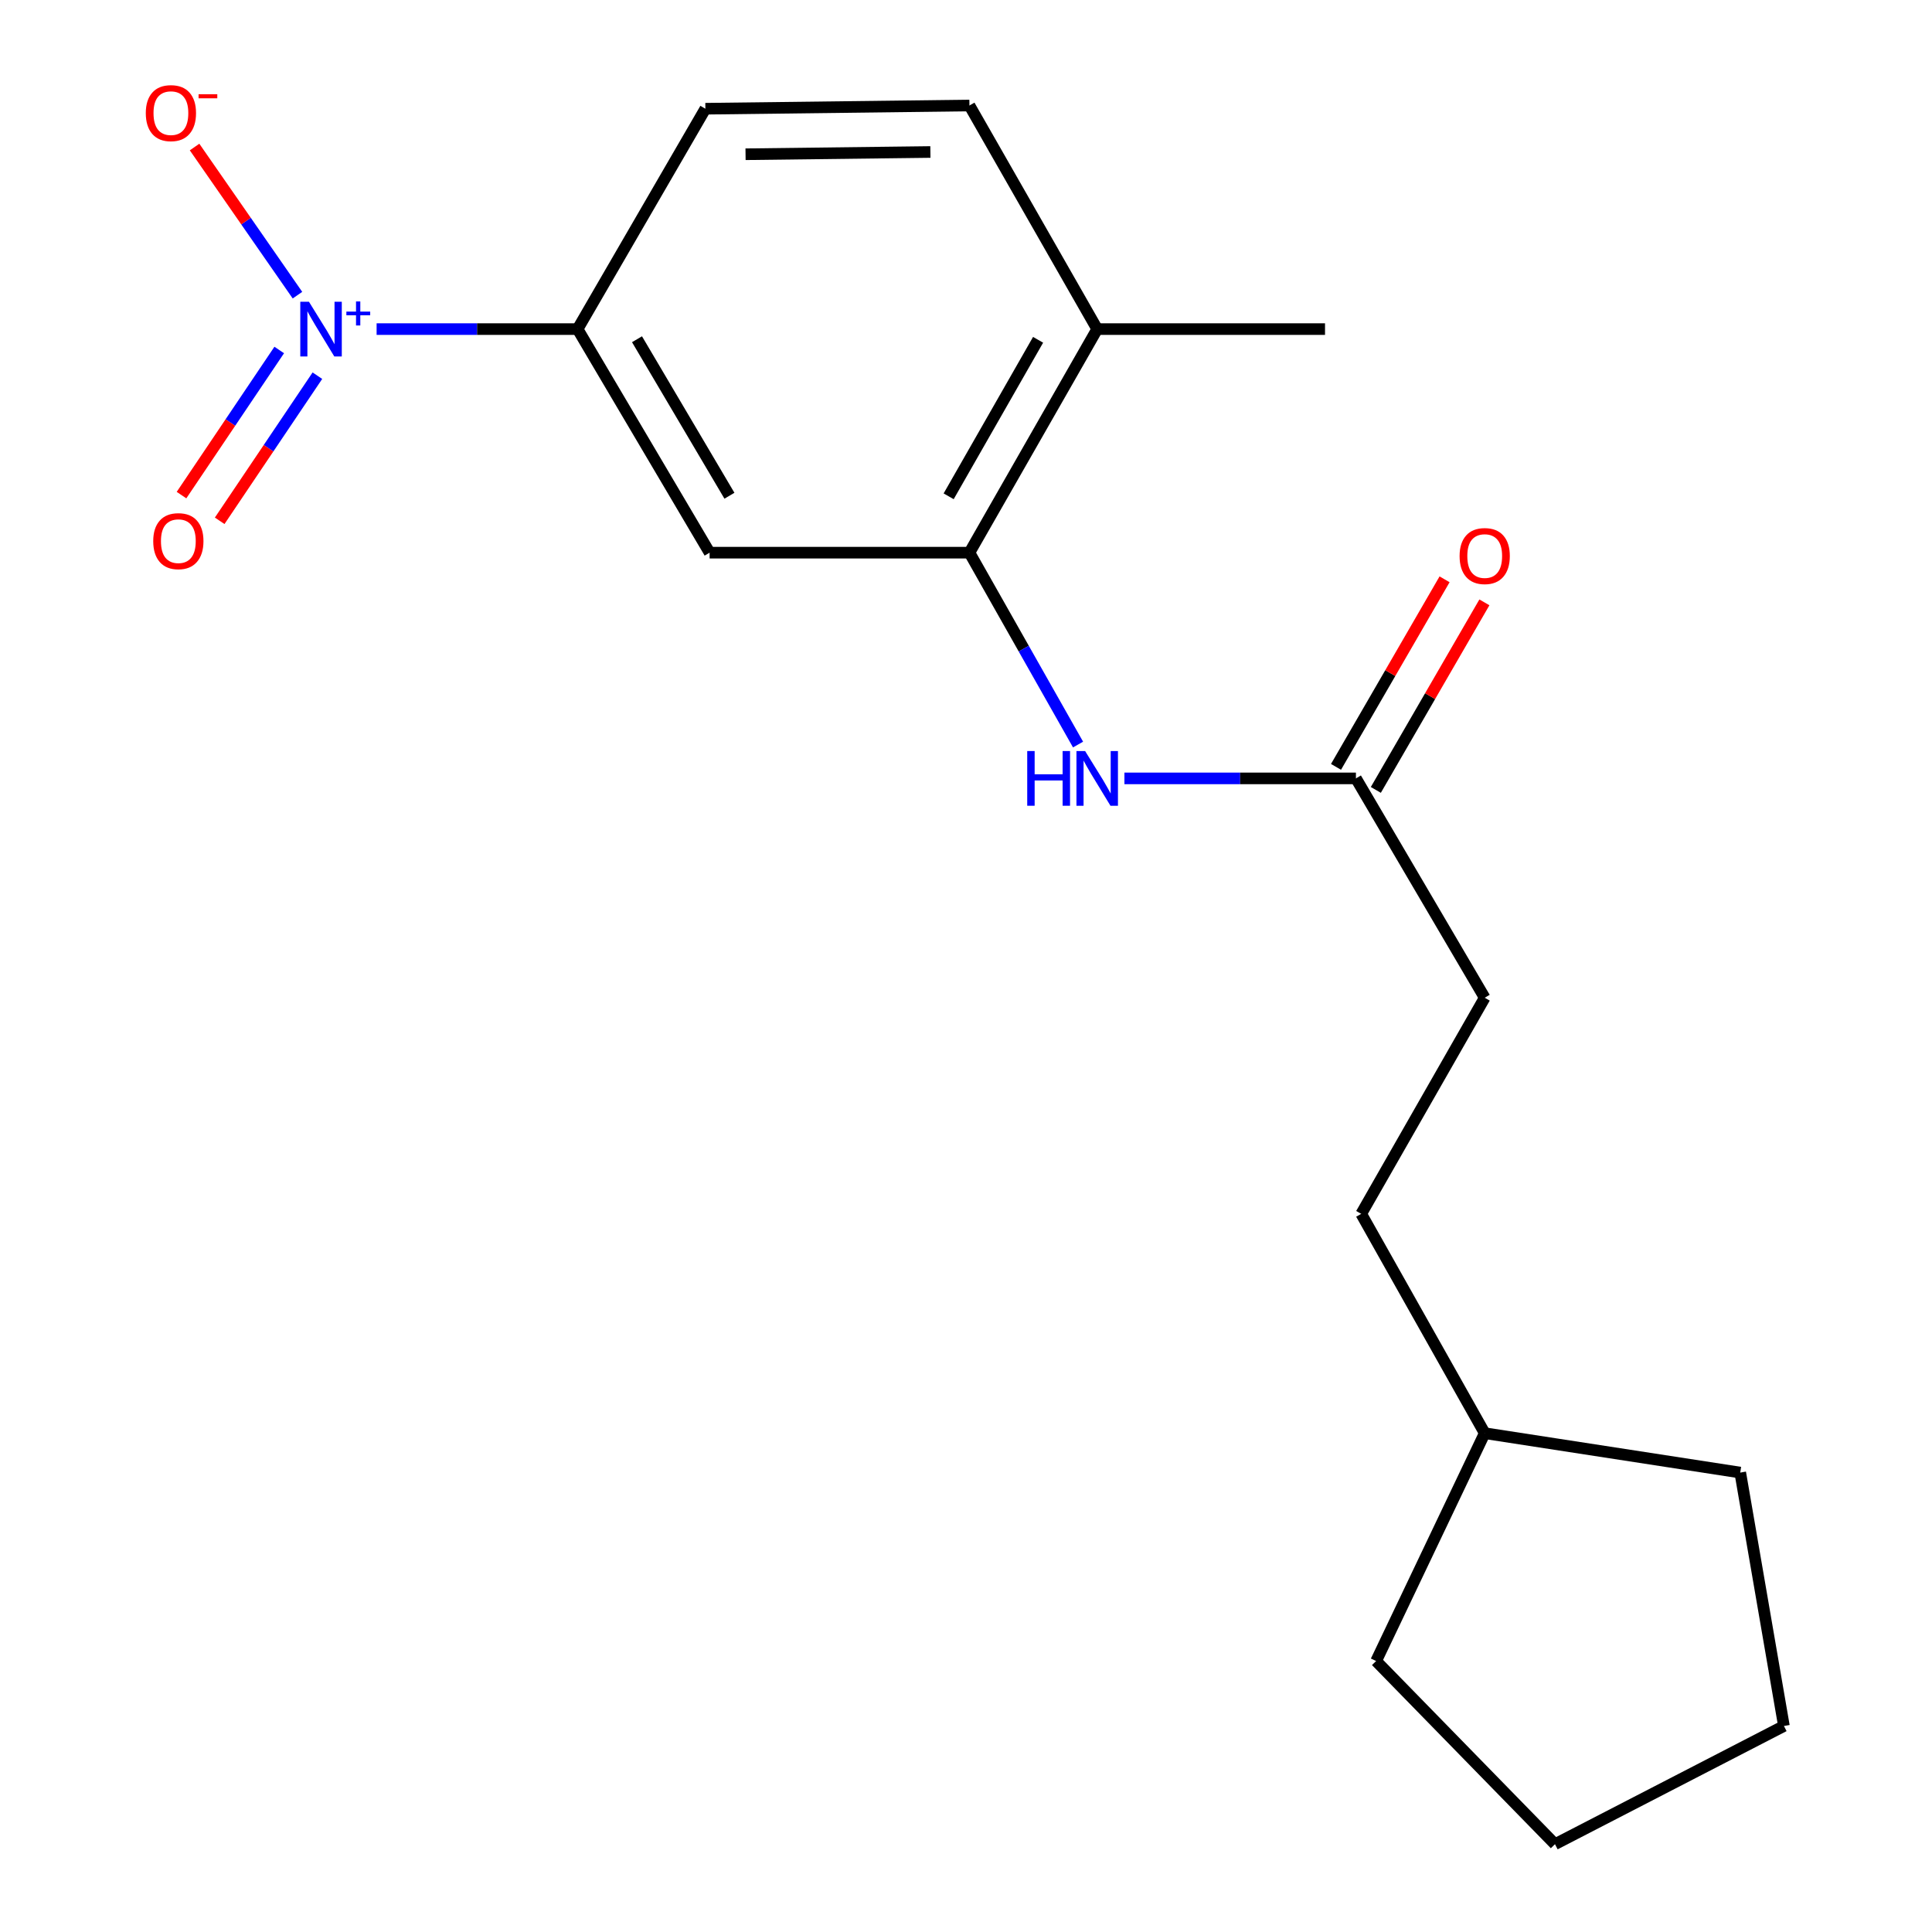 <?xml version='1.0' encoding='iso-8859-1'?>
<svg version='1.1' baseProfile='full'
              xmlns='http://www.w3.org/2000/svg'
                      xmlns:rdkit='http://www.rdkit.org/xml'
                      xmlns:xlink='http://www.w3.org/1999/xlink'
                  xml:space='preserve'
width='1000px' height='1000px' viewBox='0 0 1000 1000'>
<!-- END OF HEADER -->
<rect style='opacity:1.0;fill:#FFFFFF;stroke:none' width='1000' height='1000' x='0' y='0'> </rect>
<path class='bond-1' d='M 194.933,170.341 L 246.946,170.341' style='fill:none;fill-rule:evenodd;stroke:#0000FF;stroke-width:6px;stroke-linecap:butt;stroke-linejoin:miter;stroke-opacity:1' />
<path class='bond-1' d='M 246.946,170.341 L 298.958,170.341' style='fill:none;fill-rule:evenodd;stroke:#000000;stroke-width:6px;stroke-linecap:butt;stroke-linejoin:miter;stroke-opacity:1' />
<path class='bond-5' d='M 153.968,152.776 L 127.338,114.439' style='fill:none;fill-rule:evenodd;stroke:#0000FF;stroke-width:6px;stroke-linecap:butt;stroke-linejoin:miter;stroke-opacity:1' />
<path class='bond-5' d='M 127.338,114.439 L 100.708,76.102' style='fill:none;fill-rule:evenodd;stroke:#FF0000;stroke-width:6px;stroke-linecap:butt;stroke-linejoin:miter;stroke-opacity:1' />
<path class='bond-6' d='M 144.53,181.155 L 119.24,218.71' style='fill:none;fill-rule:evenodd;stroke:#0000FF;stroke-width:6px;stroke-linecap:butt;stroke-linejoin:miter;stroke-opacity:1' />
<path class='bond-6' d='M 119.24,218.71 L 93.95,256.265' style='fill:none;fill-rule:evenodd;stroke:#FF0000;stroke-width:6px;stroke-linecap:butt;stroke-linejoin:miter;stroke-opacity:1' />
<path class='bond-6' d='M 164.284,194.458 L 138.994,232.013' style='fill:none;fill-rule:evenodd;stroke:#0000FF;stroke-width:6px;stroke-linecap:butt;stroke-linejoin:miter;stroke-opacity:1' />
<path class='bond-6' d='M 138.994,232.013 L 113.704,269.568' style='fill:none;fill-rule:evenodd;stroke:#FF0000;stroke-width:6px;stroke-linecap:butt;stroke-linejoin:miter;stroke-opacity:1' />
<path class='bond-0' d='M 501.78,286.062 L 367.297,286.062' style='fill:none;fill-rule:evenodd;stroke:#000000;stroke-width:6px;stroke-linecap:butt;stroke-linejoin:miter;stroke-opacity:1' />
<path class='bond-3' d='M 501.78,286.062 L 529.888,335.72' style='fill:none;fill-rule:evenodd;stroke:#000000;stroke-width:6px;stroke-linecap:butt;stroke-linejoin:miter;stroke-opacity:1' />
<path class='bond-3' d='M 529.888,335.72 L 557.995,385.378' style='fill:none;fill-rule:evenodd;stroke:#0000FF;stroke-width:6px;stroke-linecap:butt;stroke-linejoin:miter;stroke-opacity:1' />
<path class='bond-19' d='M 501.78,286.062 L 567.91,170.341' style='fill:none;fill-rule:evenodd;stroke:#000000;stroke-width:6px;stroke-linecap:butt;stroke-linejoin:miter;stroke-opacity:1' />
<path class='bond-19' d='M 491.022,256.887 L 537.312,175.883' style='fill:none;fill-rule:evenodd;stroke:#000000;stroke-width:6px;stroke-linecap:butt;stroke-linejoin:miter;stroke-opacity:1' />
<path class='bond-2' d='M 298.958,170.341 L 367.297,286.062' style='fill:none;fill-rule:evenodd;stroke:#000000;stroke-width:6px;stroke-linecap:butt;stroke-linejoin:miter;stroke-opacity:1' />
<path class='bond-2' d='M 329.716,175.589 L 377.554,256.593' style='fill:none;fill-rule:evenodd;stroke:#000000;stroke-width:6px;stroke-linecap:butt;stroke-linejoin:miter;stroke-opacity:1' />
<path class='bond-8' d='M 298.958,170.341 L 365.101,56.275' style='fill:none;fill-rule:evenodd;stroke:#000000;stroke-width:6px;stroke-linecap:butt;stroke-linejoin:miter;stroke-opacity:1' />
<path class='bond-4' d='M 581.998,402.894 L 641.911,402.894' style='fill:none;fill-rule:evenodd;stroke:#0000FF;stroke-width:6px;stroke-linecap:butt;stroke-linejoin:miter;stroke-opacity:1' />
<path class='bond-4' d='M 641.911,402.894 L 701.824,402.894' style='fill:none;fill-rule:evenodd;stroke:#000000;stroke-width:6px;stroke-linecap:butt;stroke-linejoin:miter;stroke-opacity:1' />
<path class='bond-9' d='M 712.13,408.859 L 740.225,360.32' style='fill:none;fill-rule:evenodd;stroke:#000000;stroke-width:6px;stroke-linecap:butt;stroke-linejoin:miter;stroke-opacity:1' />
<path class='bond-9' d='M 740.225,360.32 L 768.32,311.781' style='fill:none;fill-rule:evenodd;stroke:#FF0000;stroke-width:6px;stroke-linecap:butt;stroke-linejoin:miter;stroke-opacity:1' />
<path class='bond-9' d='M 691.517,396.929 L 719.613,348.39' style='fill:none;fill-rule:evenodd;stroke:#000000;stroke-width:6px;stroke-linecap:butt;stroke-linejoin:miter;stroke-opacity:1' />
<path class='bond-9' d='M 719.613,348.39 L 747.708,299.85' style='fill:none;fill-rule:evenodd;stroke:#FF0000;stroke-width:6px;stroke-linecap:butt;stroke-linejoin:miter;stroke-opacity:1' />
<path class='bond-11' d='M 701.824,402.894 L 768.483,516.432' style='fill:none;fill-rule:evenodd;stroke:#000000;stroke-width:6px;stroke-linecap:butt;stroke-linejoin:miter;stroke-opacity:1' />
<path class='bond-7' d='M 567.91,170.341 L 501.78,54.607' style='fill:none;fill-rule:evenodd;stroke:#000000;stroke-width:6px;stroke-linecap:butt;stroke-linejoin:miter;stroke-opacity:1' />
<path class='bond-14' d='M 567.91,170.341 L 685.827,170.341' style='fill:none;fill-rule:evenodd;stroke:#000000;stroke-width:6px;stroke-linecap:butt;stroke-linejoin:miter;stroke-opacity:1' />
<path class='bond-10' d='M 365.101,56.275 L 501.78,54.607' style='fill:none;fill-rule:evenodd;stroke:#000000;stroke-width:6px;stroke-linecap:butt;stroke-linejoin:miter;stroke-opacity:1' />
<path class='bond-10' d='M 385.893,79.839 L 481.569,78.672' style='fill:none;fill-rule:evenodd;stroke:#000000;stroke-width:6px;stroke-linecap:butt;stroke-linejoin:miter;stroke-opacity:1' />
<path class='bond-12' d='M 768.483,516.432 L 704.563,628.289' style='fill:none;fill-rule:evenodd;stroke:#000000;stroke-width:6px;stroke-linecap:butt;stroke-linejoin:miter;stroke-opacity:1' />
<path class='bond-13' d='M 704.563,628.289 L 768.483,741.813' style='fill:none;fill-rule:evenodd;stroke:#000000;stroke-width:6px;stroke-linecap:butt;stroke-linejoin:miter;stroke-opacity:1' />
<path class='bond-15' d='M 768.483,741.813 L 900.743,762.202' style='fill:none;fill-rule:evenodd;stroke:#000000;stroke-width:6px;stroke-linecap:butt;stroke-linejoin:miter;stroke-opacity:1' />
<path class='bond-16' d='M 768.483,741.813 L 712.276,859.743' style='fill:none;fill-rule:evenodd;stroke:#000000;stroke-width:6px;stroke-linecap:butt;stroke-linejoin:miter;stroke-opacity:1' />
<path class='bond-18' d='M 900.743,762.202 L 923.355,893.364' style='fill:none;fill-rule:evenodd;stroke:#000000;stroke-width:6px;stroke-linecap:butt;stroke-linejoin:miter;stroke-opacity:1' />
<path class='bond-17' d='M 712.276,859.743 L 804.856,954.545' style='fill:none;fill-rule:evenodd;stroke:#000000;stroke-width:6px;stroke-linecap:butt;stroke-linejoin:miter;stroke-opacity:1' />
<path class='bond-20' d='M 804.856,954.545 L 923.355,893.364' style='fill:none;fill-rule:evenodd;stroke:#000000;stroke-width:6px;stroke-linecap:butt;stroke-linejoin:miter;stroke-opacity:1' />
<path  class='atom-0' d='M 159.909 156.181
L 169.189 171.181
Q 170.109 172.661, 171.589 175.341
Q 173.069 178.021, 173.149 178.181
L 173.149 156.181
L 176.909 156.181
L 176.909 184.501
L 173.029 184.501
L 163.069 168.101
Q 161.909 166.181, 160.669 163.981
Q 159.469 161.781, 159.109 161.101
L 159.109 184.501
L 155.429 184.501
L 155.429 156.181
L 159.909 156.181
' fill='#0000FF'/>
<path  class='atom-0' d='M 179.285 161.286
L 184.275 161.286
L 184.275 156.032
L 186.492 156.032
L 186.492 161.286
L 191.614 161.286
L 191.614 163.187
L 186.492 163.187
L 186.492 168.467
L 184.275 168.467
L 184.275 163.187
L 179.285 163.187
L 179.285 161.286
' fill='#0000FF'/>
<path  class='atom-4' d='M 531.69 388.734
L 535.53 388.734
L 535.53 400.774
L 550.01 400.774
L 550.01 388.734
L 553.85 388.734
L 553.85 417.054
L 550.01 417.054
L 550.01 403.974
L 535.53 403.974
L 535.53 417.054
L 531.69 417.054
L 531.69 388.734
' fill='#0000FF'/>
<path  class='atom-4' d='M 561.65 388.734
L 570.93 403.734
Q 571.85 405.214, 573.33 407.894
Q 574.81 410.574, 574.89 410.734
L 574.89 388.734
L 578.65 388.734
L 578.65 417.054
L 574.77 417.054
L 564.81 400.654
Q 563.65 398.734, 562.41 396.534
Q 561.21 394.334, 560.85 393.654
L 560.85 417.054
L 557.17 417.054
L 557.17 388.734
L 561.65 388.734
' fill='#0000FF'/>
<path  class='atom-6' d='M 75.462 58.551
Q 75.462 51.751, 78.822 47.951
Q 82.182 44.151, 88.462 44.151
Q 94.742 44.151, 98.102 47.951
Q 101.462 51.751, 101.462 58.551
Q 101.462 65.431, 98.062 69.351
Q 94.662 73.231, 88.462 73.231
Q 82.222 73.231, 78.822 69.351
Q 75.462 65.471, 75.462 58.551
M 88.462 70.031
Q 92.782 70.031, 95.102 67.151
Q 97.462 64.231, 97.462 58.551
Q 97.462 52.991, 95.102 50.191
Q 92.782 47.351, 88.462 47.351
Q 84.142 47.351, 81.782 50.151
Q 79.462 52.951, 79.462 58.551
Q 79.462 64.271, 81.782 67.151
Q 84.142 70.031, 88.462 70.031
' fill='#FF0000'/>
<path  class='atom-6' d='M 102.782 48.773
L 112.47 48.773
L 112.47 50.885
L 102.782 50.885
L 102.782 48.773
' fill='#FF0000'/>
<path  class='atom-7' d='M 79.312 280.095
Q 79.312 273.295, 82.672 269.495
Q 86.032 265.695, 92.312 265.695
Q 98.592 265.695, 101.952 269.495
Q 105.312 273.295, 105.312 280.095
Q 105.312 286.975, 101.912 290.895
Q 98.512 294.775, 92.312 294.775
Q 86.072 294.775, 82.672 290.895
Q 79.312 287.015, 79.312 280.095
M 92.312 291.575
Q 96.632 291.575, 98.952 288.695
Q 101.312 285.775, 101.312 280.095
Q 101.312 274.535, 98.952 271.735
Q 96.632 268.895, 92.312 268.895
Q 87.992 268.895, 85.632 271.695
Q 83.312 274.495, 83.312 280.095
Q 83.312 285.815, 85.632 288.695
Q 87.992 291.575, 92.312 291.575
' fill='#FF0000'/>
<path  class='atom-10' d='M 755.483 287.809
Q 755.483 281.009, 758.843 277.209
Q 762.203 273.409, 768.483 273.409
Q 774.763 273.409, 778.123 277.209
Q 781.483 281.009, 781.483 287.809
Q 781.483 294.689, 778.083 298.609
Q 774.683 302.489, 768.483 302.489
Q 762.243 302.489, 758.843 298.609
Q 755.483 294.729, 755.483 287.809
M 768.483 299.289
Q 772.803 299.289, 775.123 296.409
Q 777.483 293.489, 777.483 287.809
Q 777.483 282.249, 775.123 279.449
Q 772.803 276.609, 768.483 276.609
Q 764.163 276.609, 761.803 279.409
Q 759.483 282.209, 759.483 287.809
Q 759.483 293.529, 761.803 296.409
Q 764.163 299.289, 768.483 299.289
' fill='#FF0000'/>
</svg>
